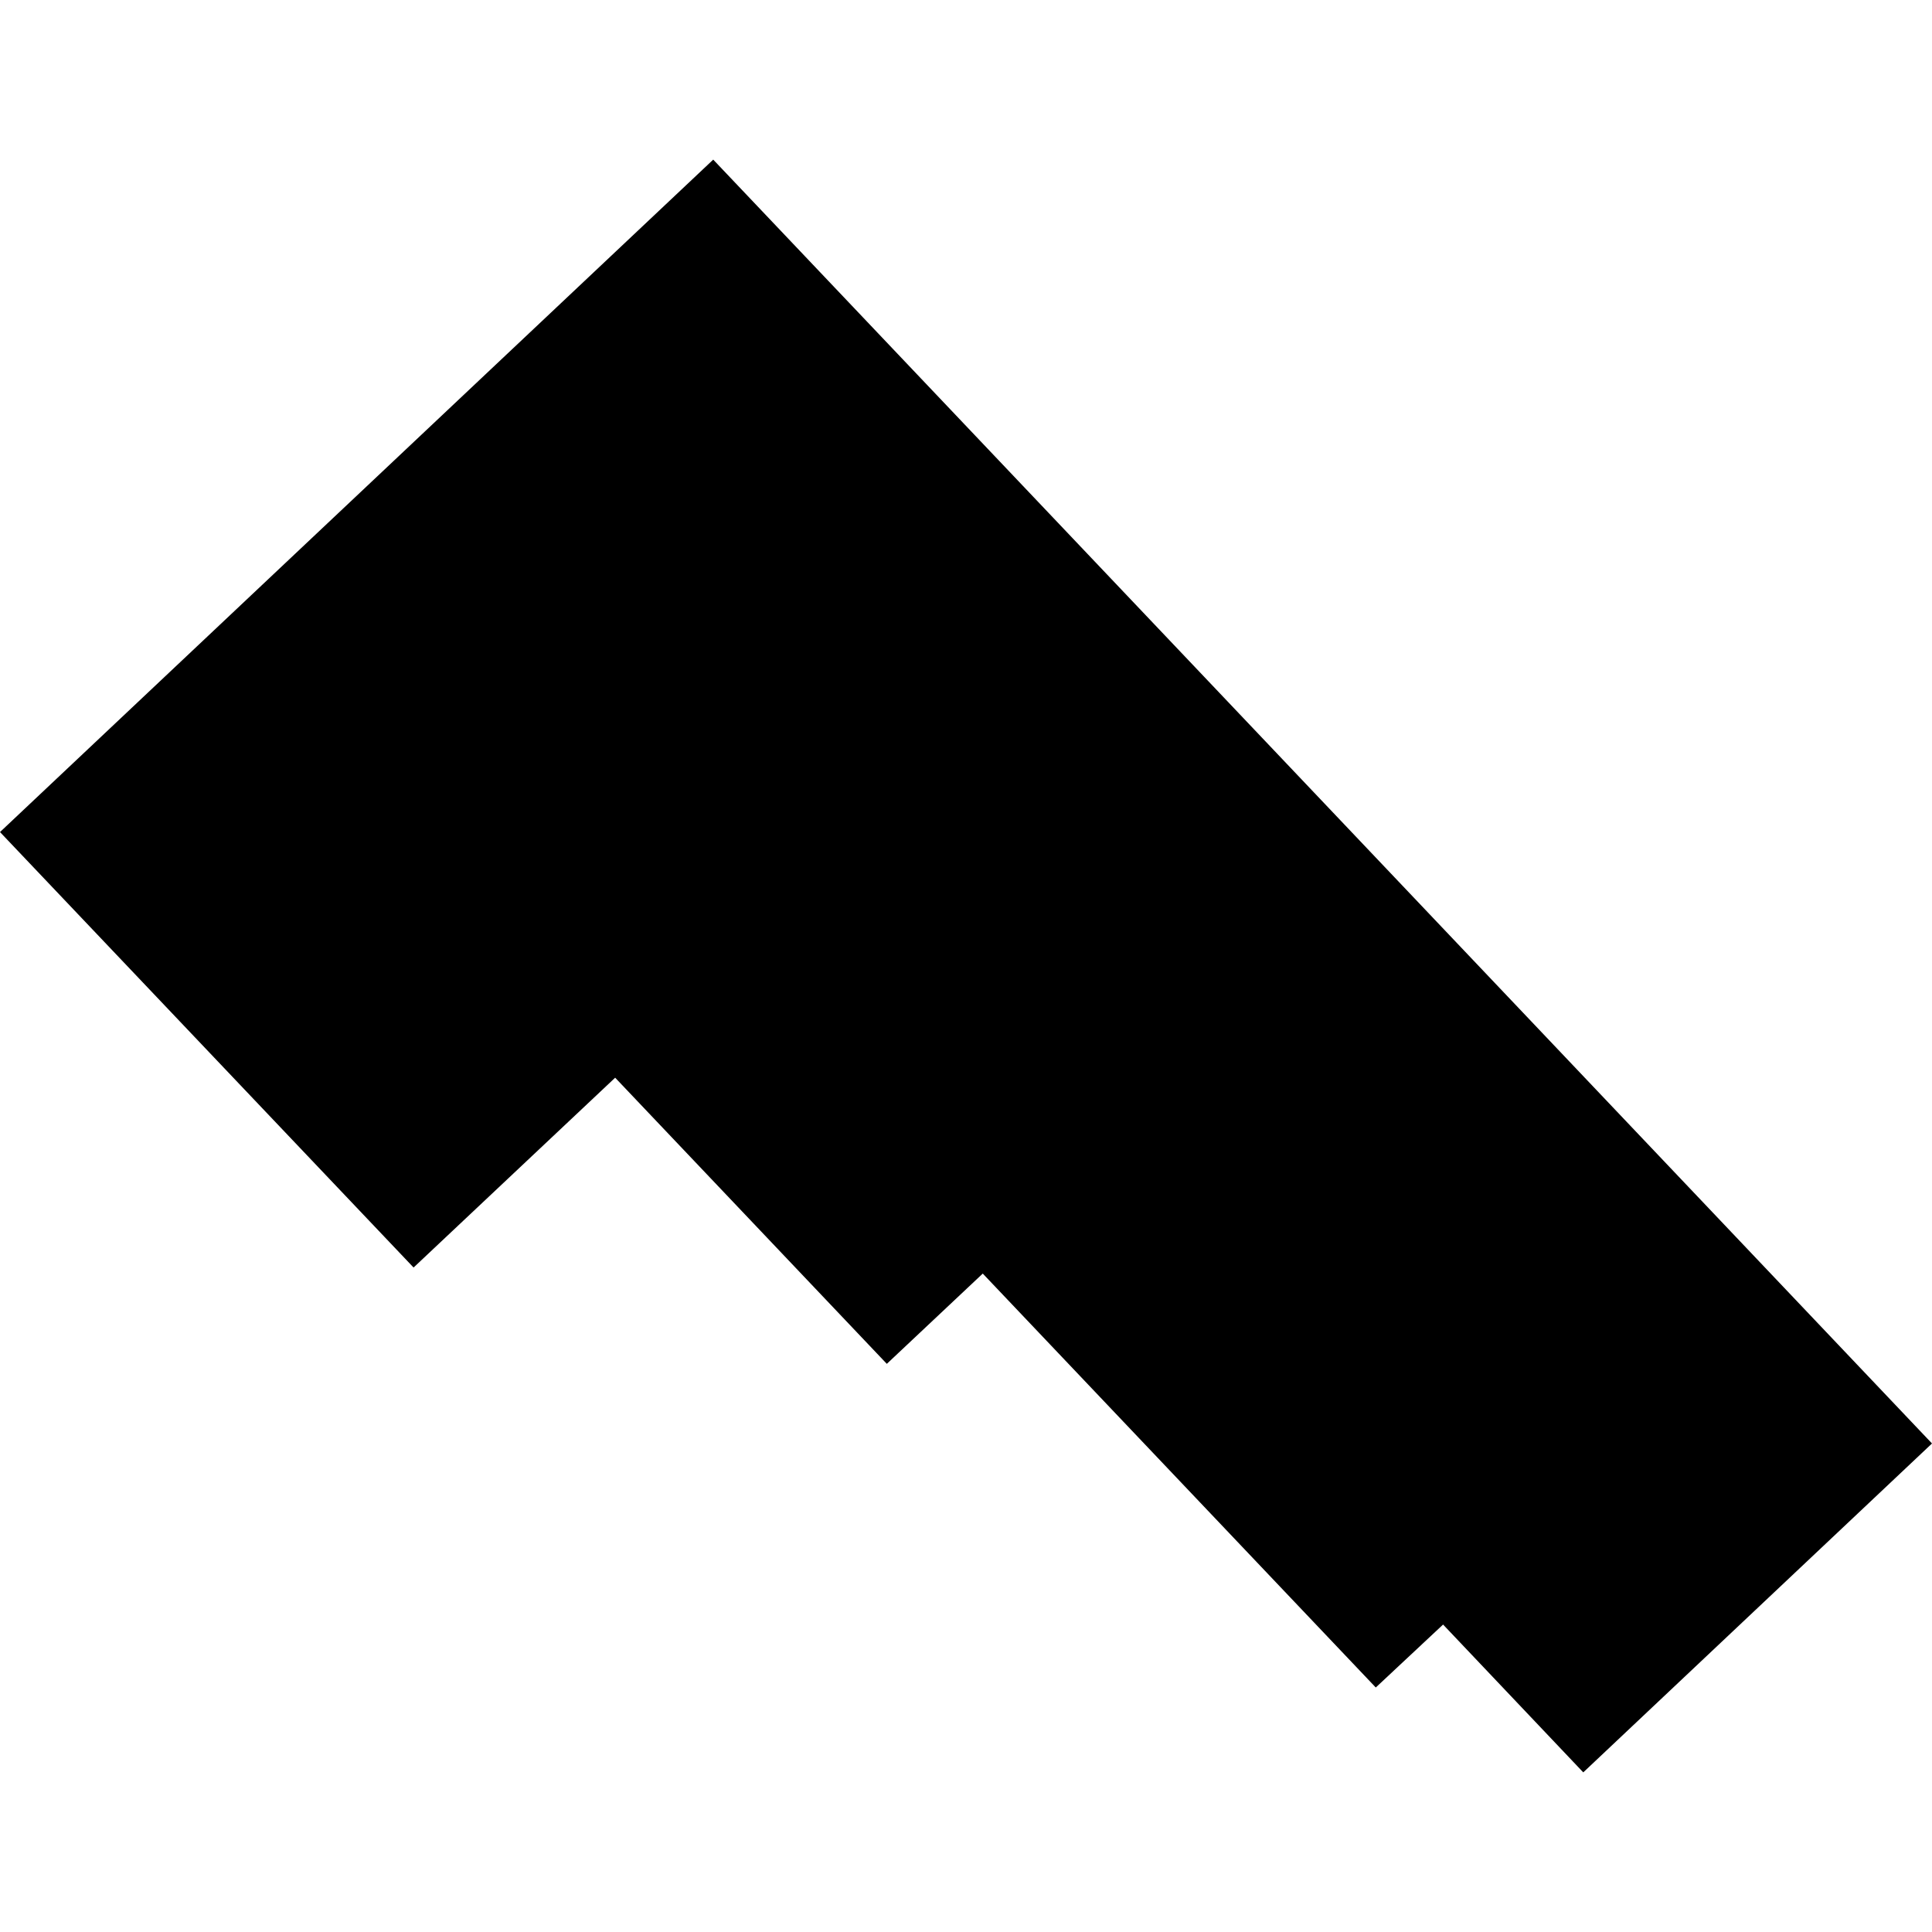 <?xml version="1.0" encoding="utf-8" standalone="no"?>
<!DOCTYPE svg PUBLIC "-//W3C//DTD SVG 1.1//EN"
  "http://www.w3.org/Graphics/SVG/1.1/DTD/svg11.dtd">
<!-- Created with matplotlib (https://matplotlib.org/) -->
<svg height="288pt" version="1.1" viewBox="0 0 288 288" width="288pt" xmlns="http://www.w3.org/2000/svg" xmlns:xlink="http://www.w3.org/1999/xlink">
 <defs>
  <style type="text/css">
*{stroke-linecap:butt;stroke-linejoin:round;}
  </style>
 </defs>
 <g id="figure_1">
  <g id="patch_1">
   <path d="M 0 288 
L 288 288 
L 288 0 
L 0 0 
z
" style="fill:none;opacity:0;"/>
  </g>
  <g id="axes_1">
   <g id="PatchCollection_1">
    <path clip-path="url(#pb9ec951fd3)" d="M 106.319 23.794 
L 0 124.033 
L 61.652 188.948 
L 91.701 160.652 
L 132.196 203.306 
L 146.499 189.849 
L 205.085 251.552 
L 215.118 242.169 
L 236.015 264.205 
L 288 215.177 
L 106.319 23.794 
"/>
   </g>
  </g>
 </g>
 <defs>
  <clipPath id="pb9ec951fd3">
   <rect height="240.411" width="288" x="0" y="23.794"/>
  </clipPath>
 </defs>
</svg>
